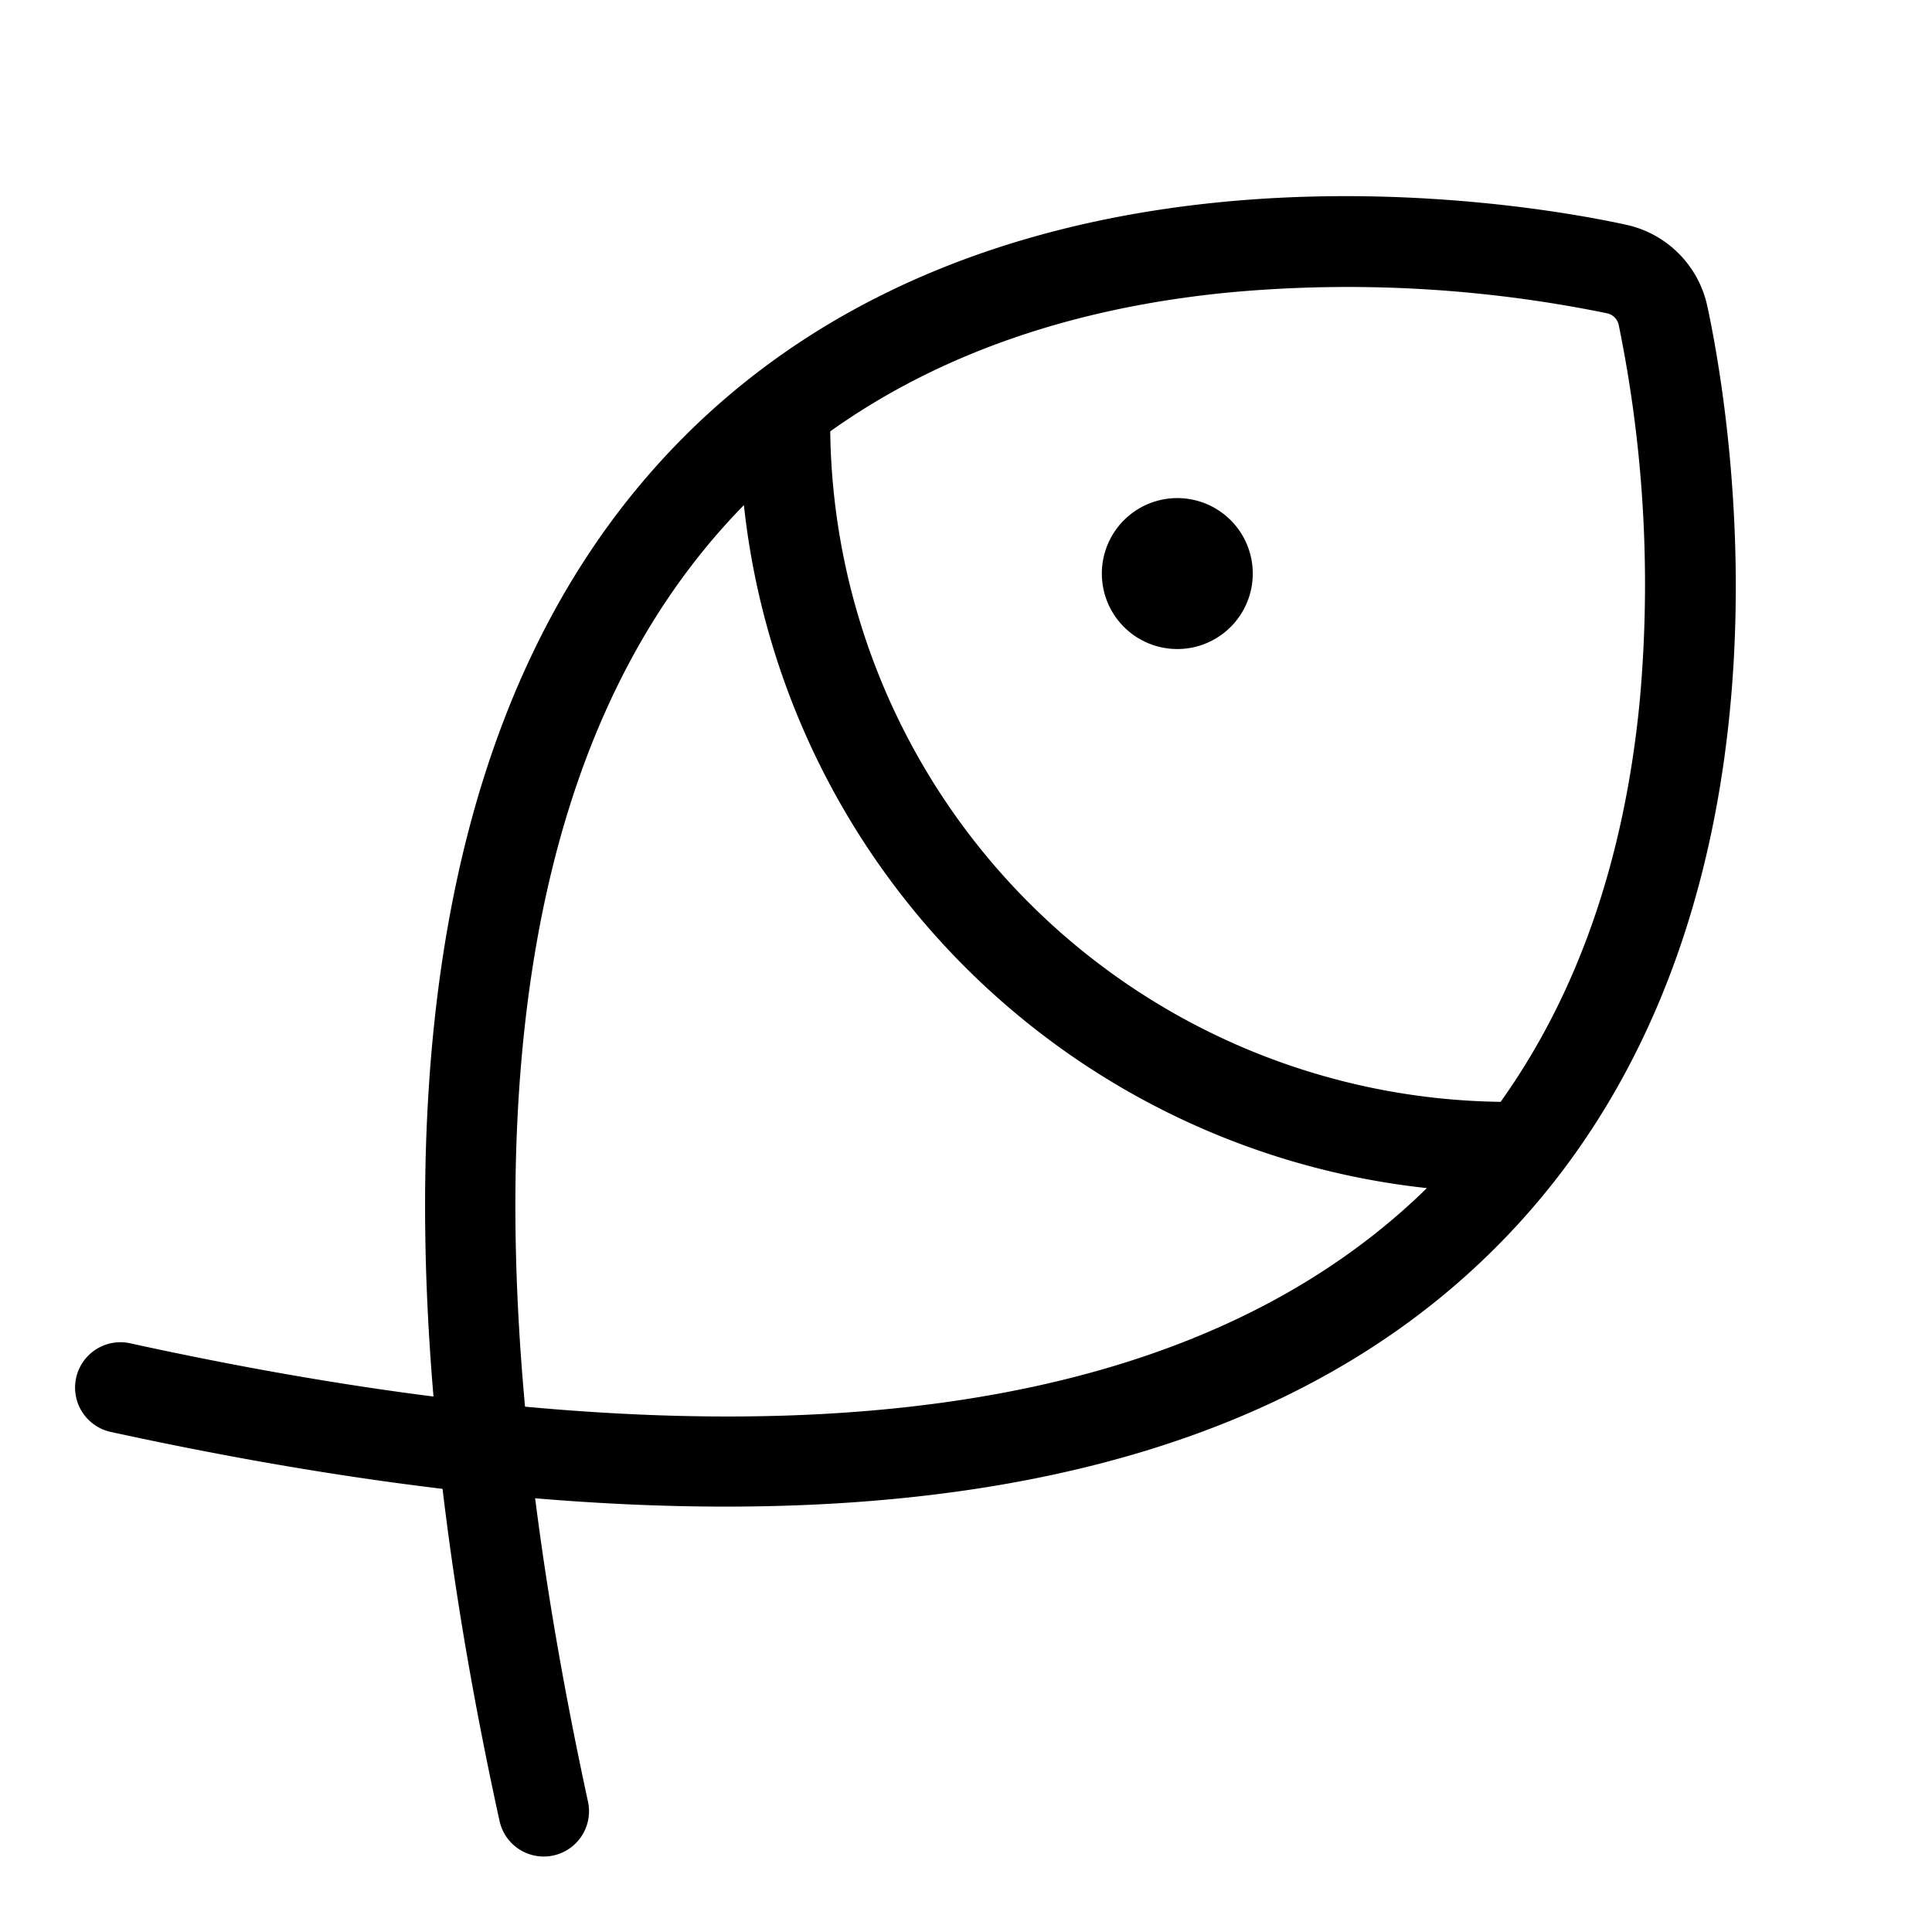 <svg xmlns="http://www.w3.org/2000/svg" viewBox="0 0 256 256" fill="currentColor"><path d="M166,76a10,10,0,1,1-10-10A10,10,0,0,1,166,76Zm32.13,89.36c-27,27-69.69,38-127.22,33.17q2.41,19,7,40.19a6,6,0,0,1-4.58,7.14,6.29,6.29,0,0,1-1.29.14,6,6,0,0,1-5.85-4.72q-5.08-23.21-7.55-44-20.79-2.49-44-7.55A6,6,0,0,1,17.28,178q21.15,4.63,40.16,7.05C52.57,127.54,63.67,84.89,90.63,57.88c43.05-43.15,111.54-31,124.84-28.1a14.06,14.06,0,0,1,10.75,10.75C229.1,53.82,241.27,122.32,198.13,165.36Zm-9.06-7.93a102.05,102.05,0,0,1-90.5-90.5c-24.34,24.85-34,64.91-29,119.46C124.15,191.45,164.21,181.77,189.07,157.43ZM214.49,43.07a2,2,0,0,0-1.56-1.56,171,171,0,0,0-49.84-2.78c-21,2-38.8,8.24-53.08,18.43A90,90,0,0,0,198.84,146c10.19-14.28,16.39-32.06,18.43-53.08A171,171,0,0,0,214.49,43.07Z"/></svg>